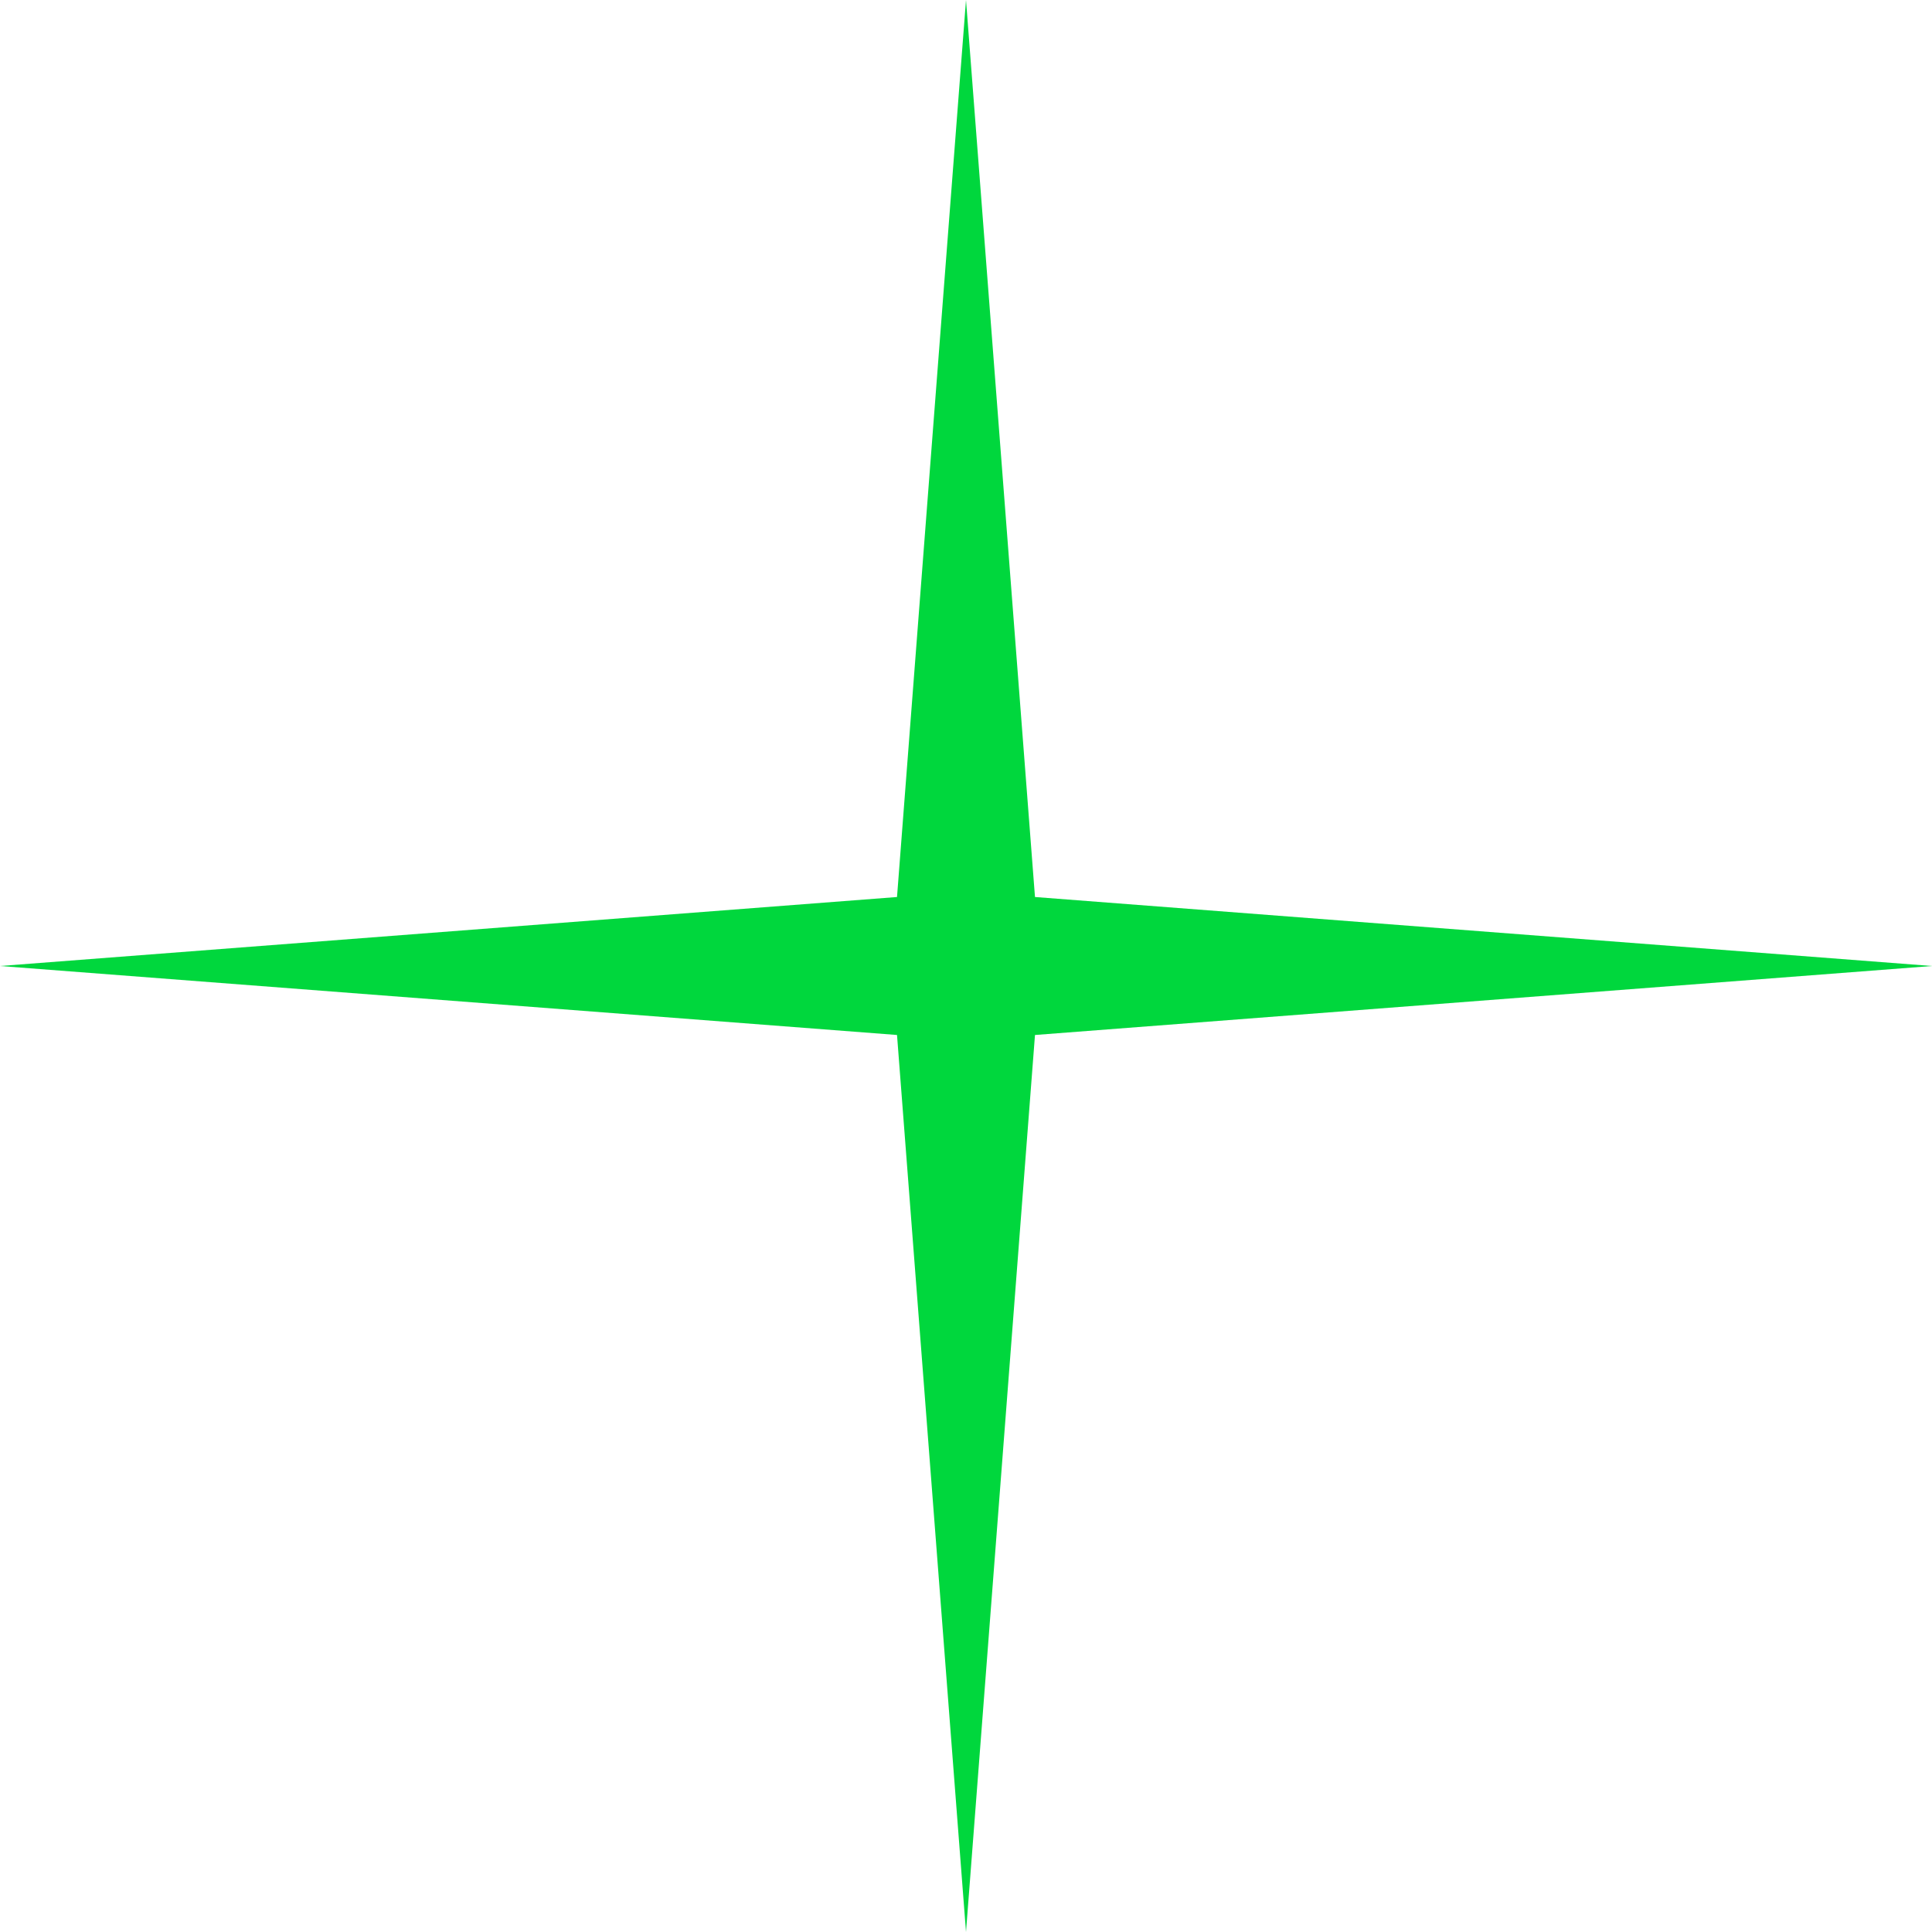 <?xml version="1.0" encoding="UTF-8"?> <svg xmlns="http://www.w3.org/2000/svg" width="65" height="65" viewBox="0 0 65 65" fill="none"> <path d="M32.5 0L34.821 30.179L65 32.5L34.821 34.821L32.5 65L30.179 34.821L0 32.5L30.179 30.179L32.5 0Z" fill="#00D73D"></path> </svg> 